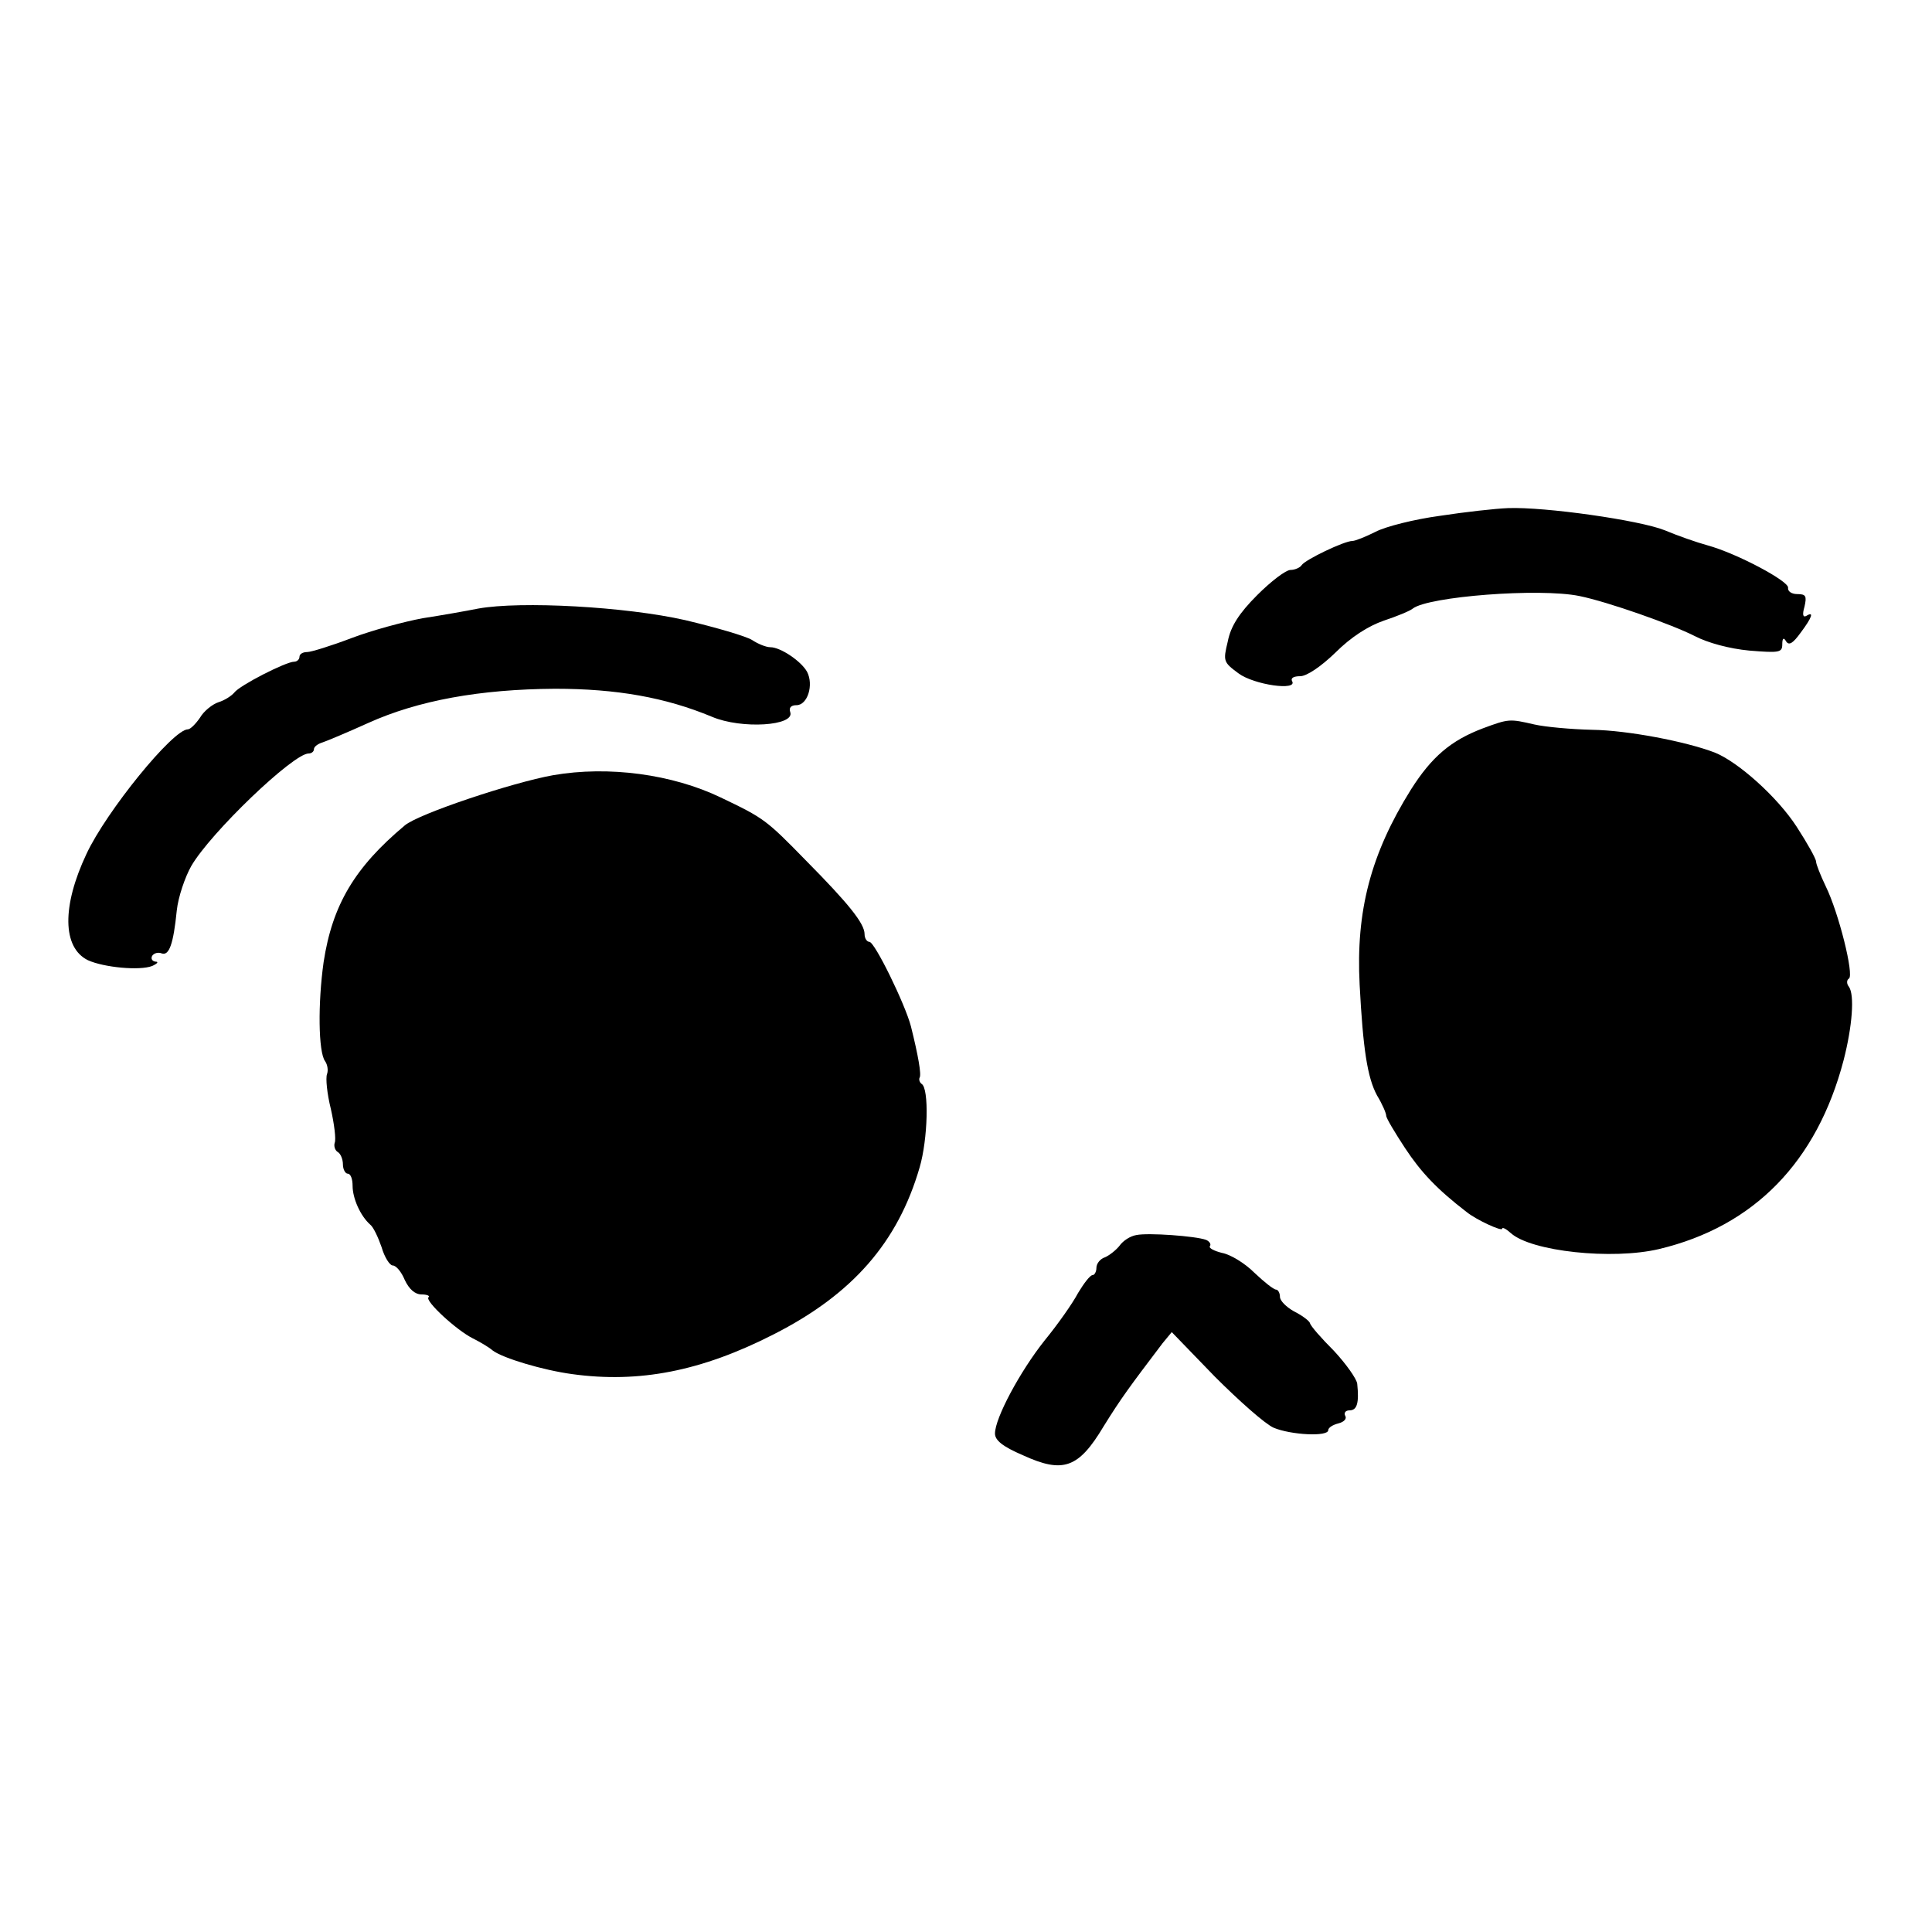 <?xml version="1.0" standalone="no"?>
<!DOCTYPE svg PUBLIC "-//W3C//DTD SVG 20010904//EN"
 "http://www.w3.org/TR/2001/REC-SVG-20010904/DTD/svg10.dtd">
<svg version="1.0" xmlns="http://www.w3.org/2000/svg"
 width="400pt" height="400pt" viewBox="0 0 400 400"
 preserveAspectRatio="xMidYMid meet">

<g transform="translate(0,400) scale(0.1,-0.1)"
fill="#000000" stroke="none">
<path d="M2981 2932 c-52 -7 -112 -22 -133 -33 -20 -10 -42 -19 -48 -19 -17 0
-98 -39 -105 -50 -3 -5 -14 -10 -23 -10 -10 0 -41 -24 -69 -52 -38 -38 -55
-65 -61 -96 -10 -41 -9 -43 22 -66 32 -24 124 -37 111 -16 -3 6 3 10 17 10 13
0 42 19 73 49 32 32 68 55 100 66 27 9 54 20 60 25 32 25 262 43 345 26 59
-12 192 -59 239 -83 27 -14 71 -26 113 -30 62 -5 68 -4 68 13 0 13 3 15 8 6 6
-9 14 -4 30 18 24 32 28 45 12 35 -7 -4 -9 2 -4 19 5 22 3 26 -15 26 -12 0
-20 6 -19 13 3 13 -105 71 -167 88 -22 6 -62 20 -88 31 -52 21 -249 49 -325
46 -26 -1 -89 -8 -141 -16z"/>
<path d="M990 2740 c-25 -5 -76 -14 -115 -20 -38 -7 -105 -25 -147 -41 -42
-16 -84 -29 -92 -29 -9 0 -16 -4 -16 -10 0 -5 -5 -10 -11 -10 -17 0 -113 -49
-124 -64 -6 -7 -20 -16 -33 -20 -12 -4 -30 -18 -38 -32 -9 -13 -20 -24 -25
-24 -31 0 -169 -170 -210 -258 -51 -108 -50 -194 3 -220 33 -15 107 -22 133
-12 11 5 14 9 7 9 -7 1 -10 6 -7 12 4 6 13 8 20 5 15 -5 24 19 31 89 3 28 17
69 30 92 40 69 211 233 243 233 6 0 11 4 11 9 0 5 8 11 18 14 9 3 52 21 94 40
104 47 232 70 387 71 128 0 229 -18 325 -58 61 -26 173 -19 162 10 -3 9 2 14
13 14 23 0 36 42 22 69 -12 22 -55 51 -76 51 -9 0 -26 7 -38 15 -13 8 -75 26
-138 41 -123 28 -341 40 -429 24z"/>
<path d="M3070 2492 c-66 -25 -106 -59 -149 -127 -83 -133 -114 -251 -106
-404 7 -133 16 -192 36 -229 11 -18 19 -37 19 -42 0 -5 18 -35 39 -67 33 -50
66 -85 127 -132 21 -17 74 -41 74 -35 0 4 8 0 18 -9 42 -38 210 -56 307 -33
197 47 327 181 382 391 18 70 23 135 11 152 -5 6 -5 14 0 17 11 7 -21 136 -48
191 -11 23 -20 46 -20 51 0 6 -18 38 -40 72 -40 62 -122 135 -170 154 -60 23
-181 46 -253 47 -44 1 -98 6 -120 11 -52 12 -53 12 -107 -8z"/>
<path d="M1145 2395 c-84 -15 -279 -80 -307 -104 -104 -87 -150 -165 -168
-283 -12 -85 -11 -186 3 -205 5 -7 7 -19 4 -27 -3 -8 0 -40 8 -72 7 -31 11
-63 8 -70 -2 -6 0 -15 6 -19 6 -3 11 -15 11 -26 0 -10 5 -19 10 -19 6 0 10
-11 10 -25 0 -26 16 -62 36 -80 7 -5 17 -27 24 -47 6 -21 17 -38 23 -38 7 0
18 -13 25 -30 9 -19 21 -30 35 -30 11 0 18 -3 14 -6 -7 -8 58 -68 92 -85 14
-7 33 -18 41 -25 21 -16 105 -41 165 -49 138 -19 267 6 416 82 164 83 258 191
303 346 17 58 20 164 4 173 -4 3 -6 9 -4 13 4 6 -3 46 -18 106 -12 46 -75 175
-86 175 -5 0 -10 7 -10 16 0 22 -33 63 -121 152 -83 85 -87 88 -177 131 -100
48 -232 66 -347 46z"/>
<path d="M2353 1443 c-13 -2 -28 -12 -35 -22 -7 -9 -21 -20 -30 -24 -10 -3
-18 -13 -18 -22 0 -8 -4 -15 -8 -15 -5 0 -18 -17 -30 -37 -11 -21 -42 -65 -69
-98 -51 -64 -103 -161 -103 -193 0 -14 16 -27 58 -45 83 -38 115 -27 167 60
36 58 53 81 122 172 l19 23 89 -92 c50 -50 104 -98 122 -106 36 -15 113 -19
113 -5 0 5 9 11 21 14 12 3 18 10 14 16 -3 6 1 11 9 11 16 0 20 16 16 55 -1
10 -23 41 -48 68 -26 26 -49 52 -50 58 -2 5 -17 16 -33 24 -16 9 -29 22 -29
30 0 8 -4 15 -8 15 -5 0 -25 16 -45 35 -20 20 -50 38 -67 41 -16 4 -28 10 -25
14 3 4 -1 10 -8 13 -22 8 -120 15 -144 10z"/>
</g>
</svg>
